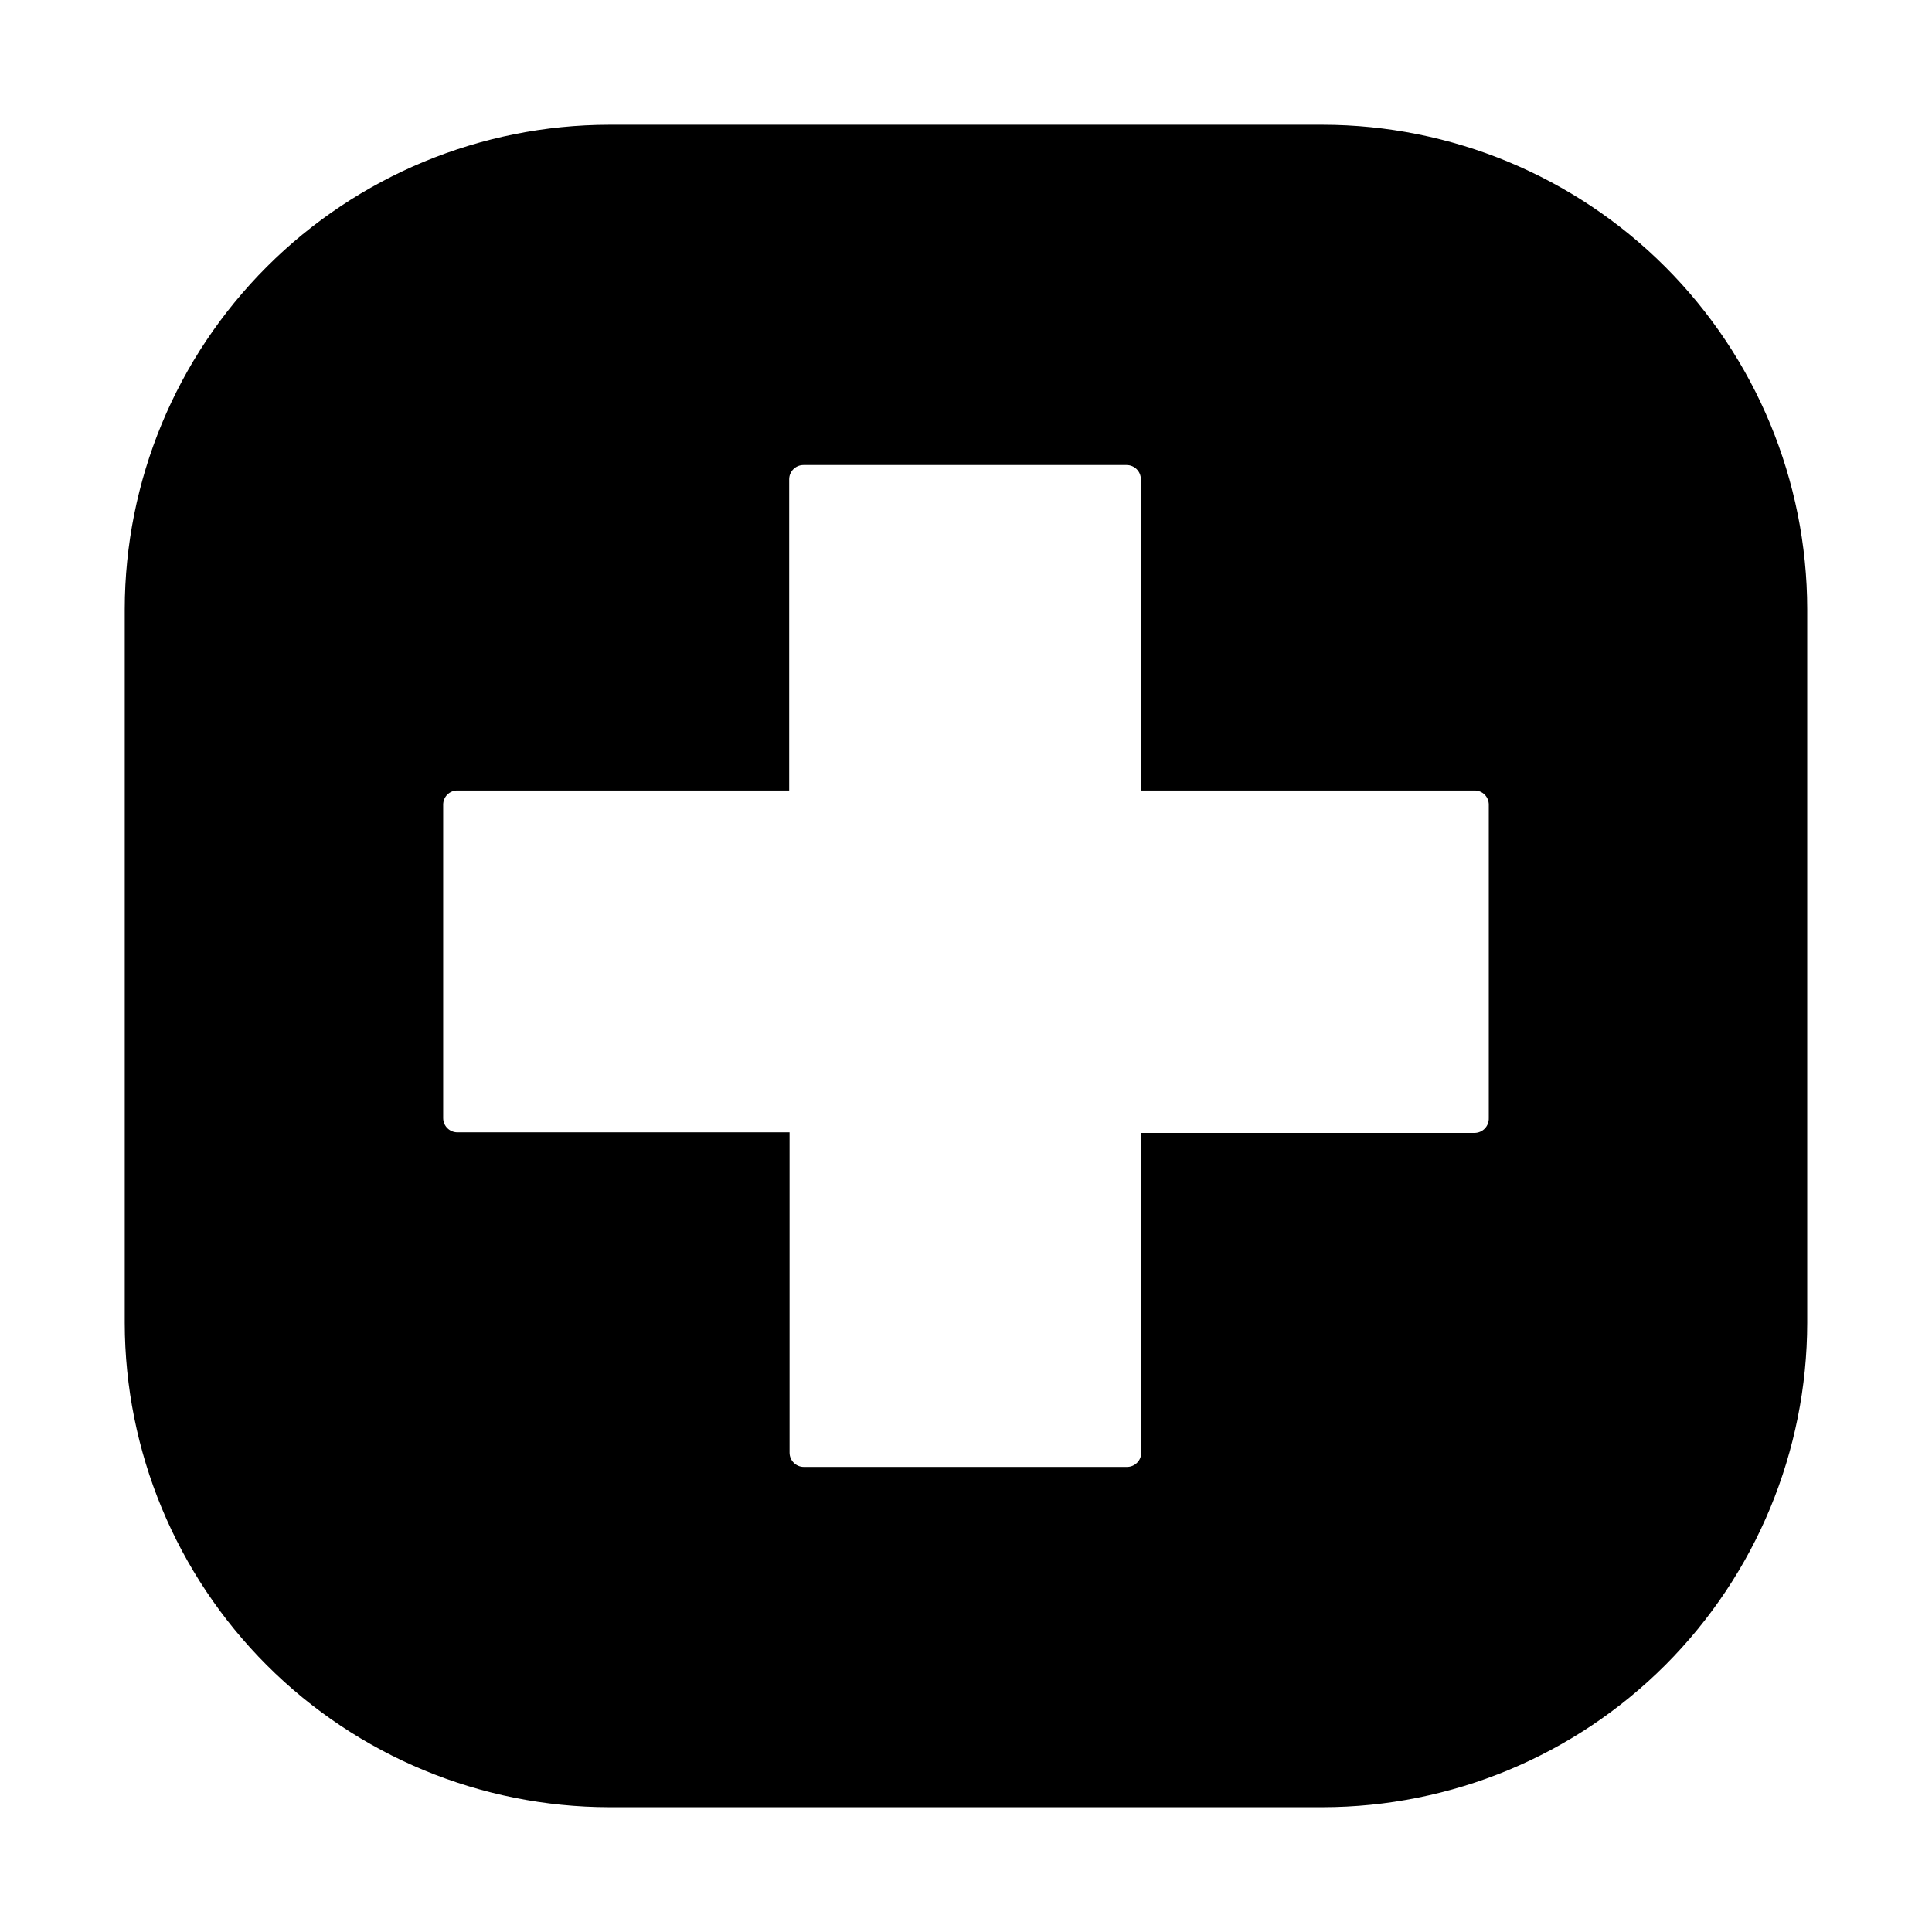 <?xml version="1.0" encoding="UTF-8"?>
<!-- Uploaded to: ICON Repo, www.iconrepo.com, Generator: ICON Repo Mixer Tools -->
<svg fill="#000000" width="800px" height="800px" version="1.1" viewBox="144 144 512 512" xmlns="http://www.w3.org/2000/svg">
 <path d="m622.93 305.43v189.13c-0.039 34.035-13.578 66.664-37.641 90.73-24.066 24.062-56.695 37.602-90.73 37.641h-189.13c-34.035-0.039-66.664-13.578-90.727-37.641-24.066-24.066-37.605-56.695-37.645-90.73v-189.13c0.039-34.035 13.578-66.664 37.645-90.727 24.062-24.066 56.691-37.605 90.727-37.645h189.13c34.035 0.039 66.664 13.578 90.73 37.645 24.062 24.062 37.602 56.691 37.641 90.727zm-84.387 134.87v-83.027c0.012-1.008-0.379-1.977-1.094-2.688-0.711-0.715-1.68-1.105-2.688-1.094h-88.418v-82.473c0-2.086-1.691-3.777-3.777-3.777h-85.648c-2.086 0-3.777 1.691-3.777 3.777v82.473h-87.914c-1.008-0.012-1.977 0.379-2.688 1.094-0.711 0.711-1.105 1.68-1.094 2.688v83.027c0 2.086 1.695 3.777 3.781 3.777h88.016v84.891c0 2.09 1.691 3.781 3.777 3.781h85.648c2.086 0 3.777-1.691 3.777-3.781v-84.738h88.316c1.031 0 2.016-0.418 2.731-1.16 0.711-0.742 1.09-1.742 1.051-2.769z"/>
</svg>